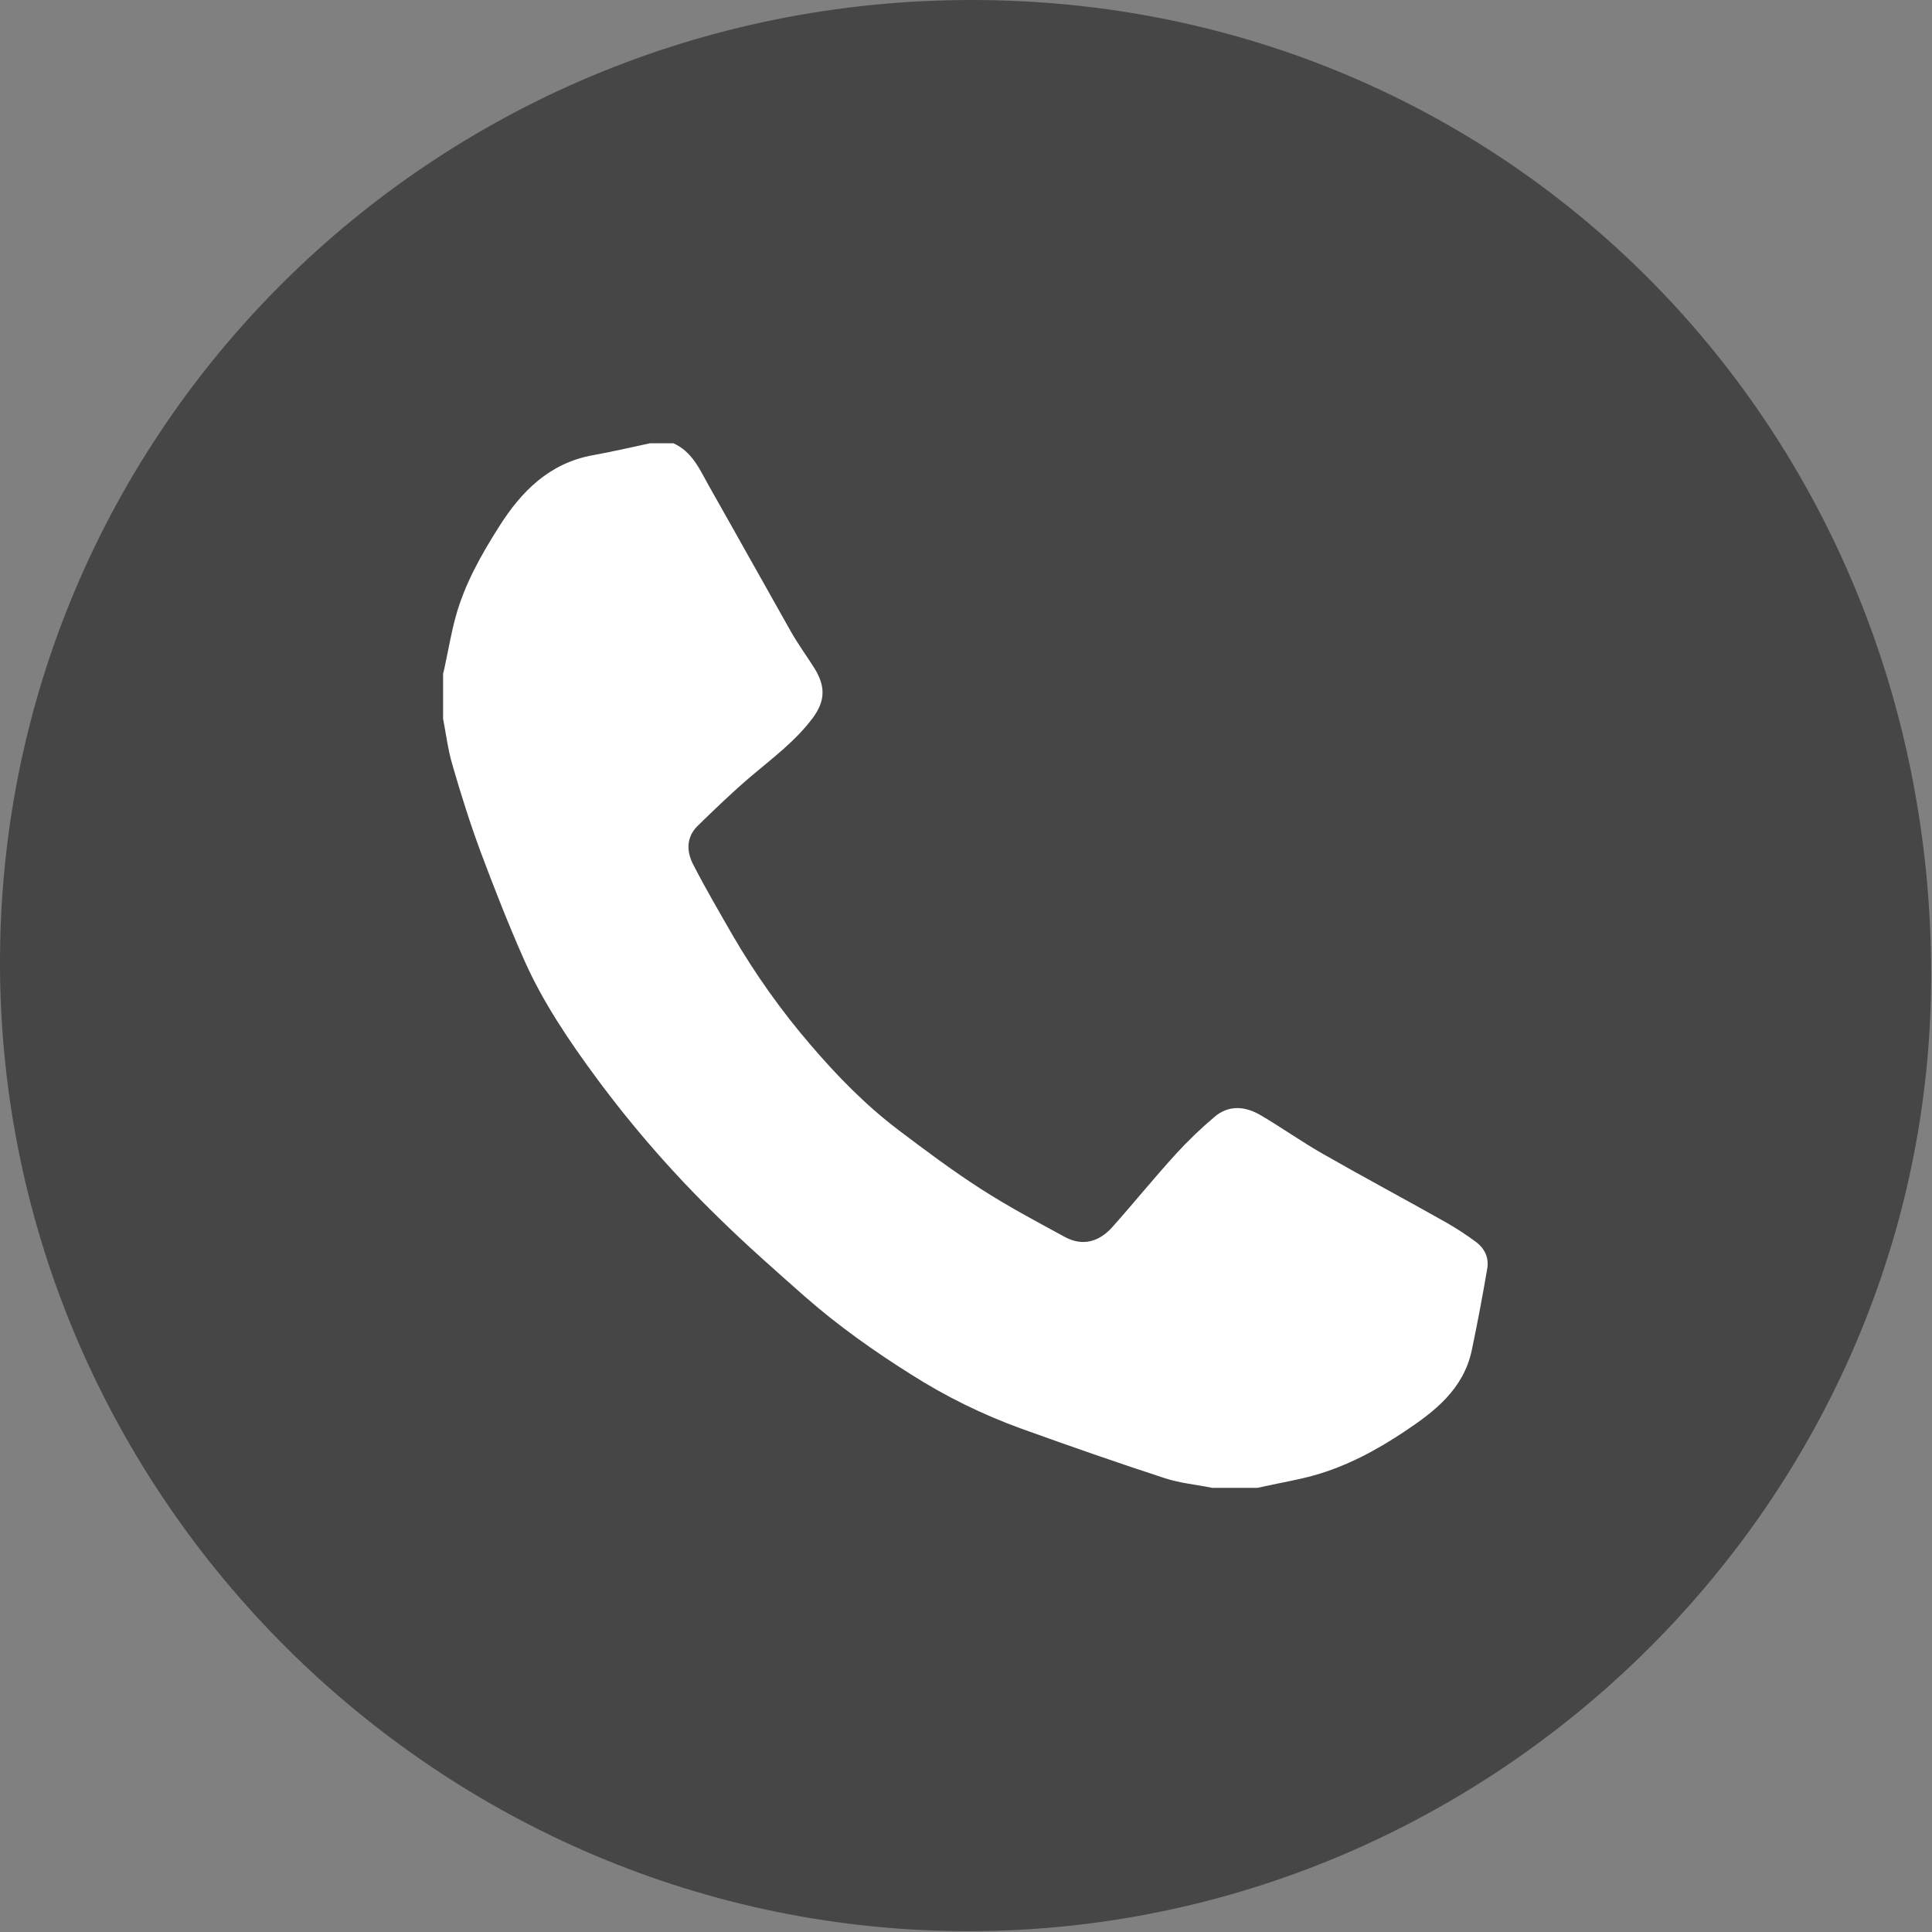<svg xmlns="http://www.w3.org/2000/svg" xmlns:xlink="http://www.w3.org/1999/xlink" version="1.1" style="enable-background:new 0 0 1000 1000;" xml:space="preserve" width="910" height="910"><rect width="100%" height="100%" fill="#808080" stroke="none"/><rect id="backgroundrect" width="100%" height="100%" x="0" y="0" fill="none" stroke="none" class="" style=""/>
<style type="text/css">
	.st0{fill:#464646;}
	.st1{fill:#FFFFFF;}
</style>
<title>pinterest</title>


<g class="currentLayer" style=""><title>Layer 1</title><g class=""><path class="st0" d="M457.904,0 c253,0.1 451.9,202.4 451.7,459.5 C909.504,705.8 705.004,909.1 457.004,909.6 C207.104,910.1 1.104,705.3 0.004,455.4 C-1.096,203.6 203.604,-0.1 457.904,0 z" id="svg_1"/><path class="st1" d="M317.204,208.8 c8.7,3.9 12.3,12.1 16.5,19.7 c13.1,23.1 26,46.3 39,69.3 c3.4,5.9 7.4,11.4 11,17.1 c5.2,8.5 5,15.3 -0.9,23.3 c-8.1,10.8 -18.8,18.8 -29,27.4 c-8.7,7.4 -17,15.4 -25.2,23.4 c-5.4,5.3 -5.3,12 -2.1,18.2 c5.8,11.3 12.2,22.2 18.5,33.2 c10.7,18.4 23.1,35.9 37,52 c12.4,14.5 25.8,28.2 41.1,39.8 c12.7,9.6 25.5,19.2 38.9,27.8 c12.7,8.2 26.1,15.3 39.5,22.6 c8.4,4.6 16.2,2.3 22.3,-4.5 c10.2,-11.4 19.8,-23.3 30.1,-34.6 c5.6,-6.1 11.6,-11.9 18,-17.3 c6.8,-5.9 14.6,-5.2 21.9,-0.9 c9.7,5.7 18.9,12.2 28.6,17.8 c19.6,11.2 39.6,21.9 59.3,33 c4.6,2.7 9.1,5.6 13.4,8.8 c4.2,3.1 6.3,7.5 5.4,12.7 c-2.2,12.9 -4.6,25.7 -7.3,38.5 c-3.9,18.2 -17.4,28.7 -31.7,38.2 c-13.2,8.8 -27.2,16.3 -42.5,20.6 c-7.5,2.1 -15.3,3.4 -23,5.1 l-3.8,0.8 H571.004 c-7.4,-1.5 -15.1,-2.2 -22.2,-4.5 c-22.7,-7.4 -45.3,-15.3 -67.8,-23.4 c-18.2,-6.6 -35.7,-15.2 -52,-25.6 c-17.5,-11 -34.4,-23 -49.9,-36.6 c-13.8,-12.2 -27.7,-24.4 -40.8,-37.3 c-21,-20.4 -40.3,-42.5 -57.7,-66.1 c-12.8,-17.4 -24.9,-35.3 -33.7,-55.1 c-7.4,-16.7 -14.1,-33.8 -20.5,-50.9 c-5,-13.5 -9.3,-27.2 -13.3,-41 c-2.1,-7.1 -3,-14.5 -4.4,-21.8 v-21.2 c0.3,-1.1 0.6,-2.2 0.8,-3.4 c1.7,-7.8 3,-15.7 5.1,-23.3 c4.2,-15.4 12,-29.2 20.5,-42.6 c10.5,-16.6 23.7,-29.9 44.2,-33.6 c9,-1.6 17.9,-3.7 26.8,-5.6 H317.204 z" id="svg_2"/></g></g></svg>